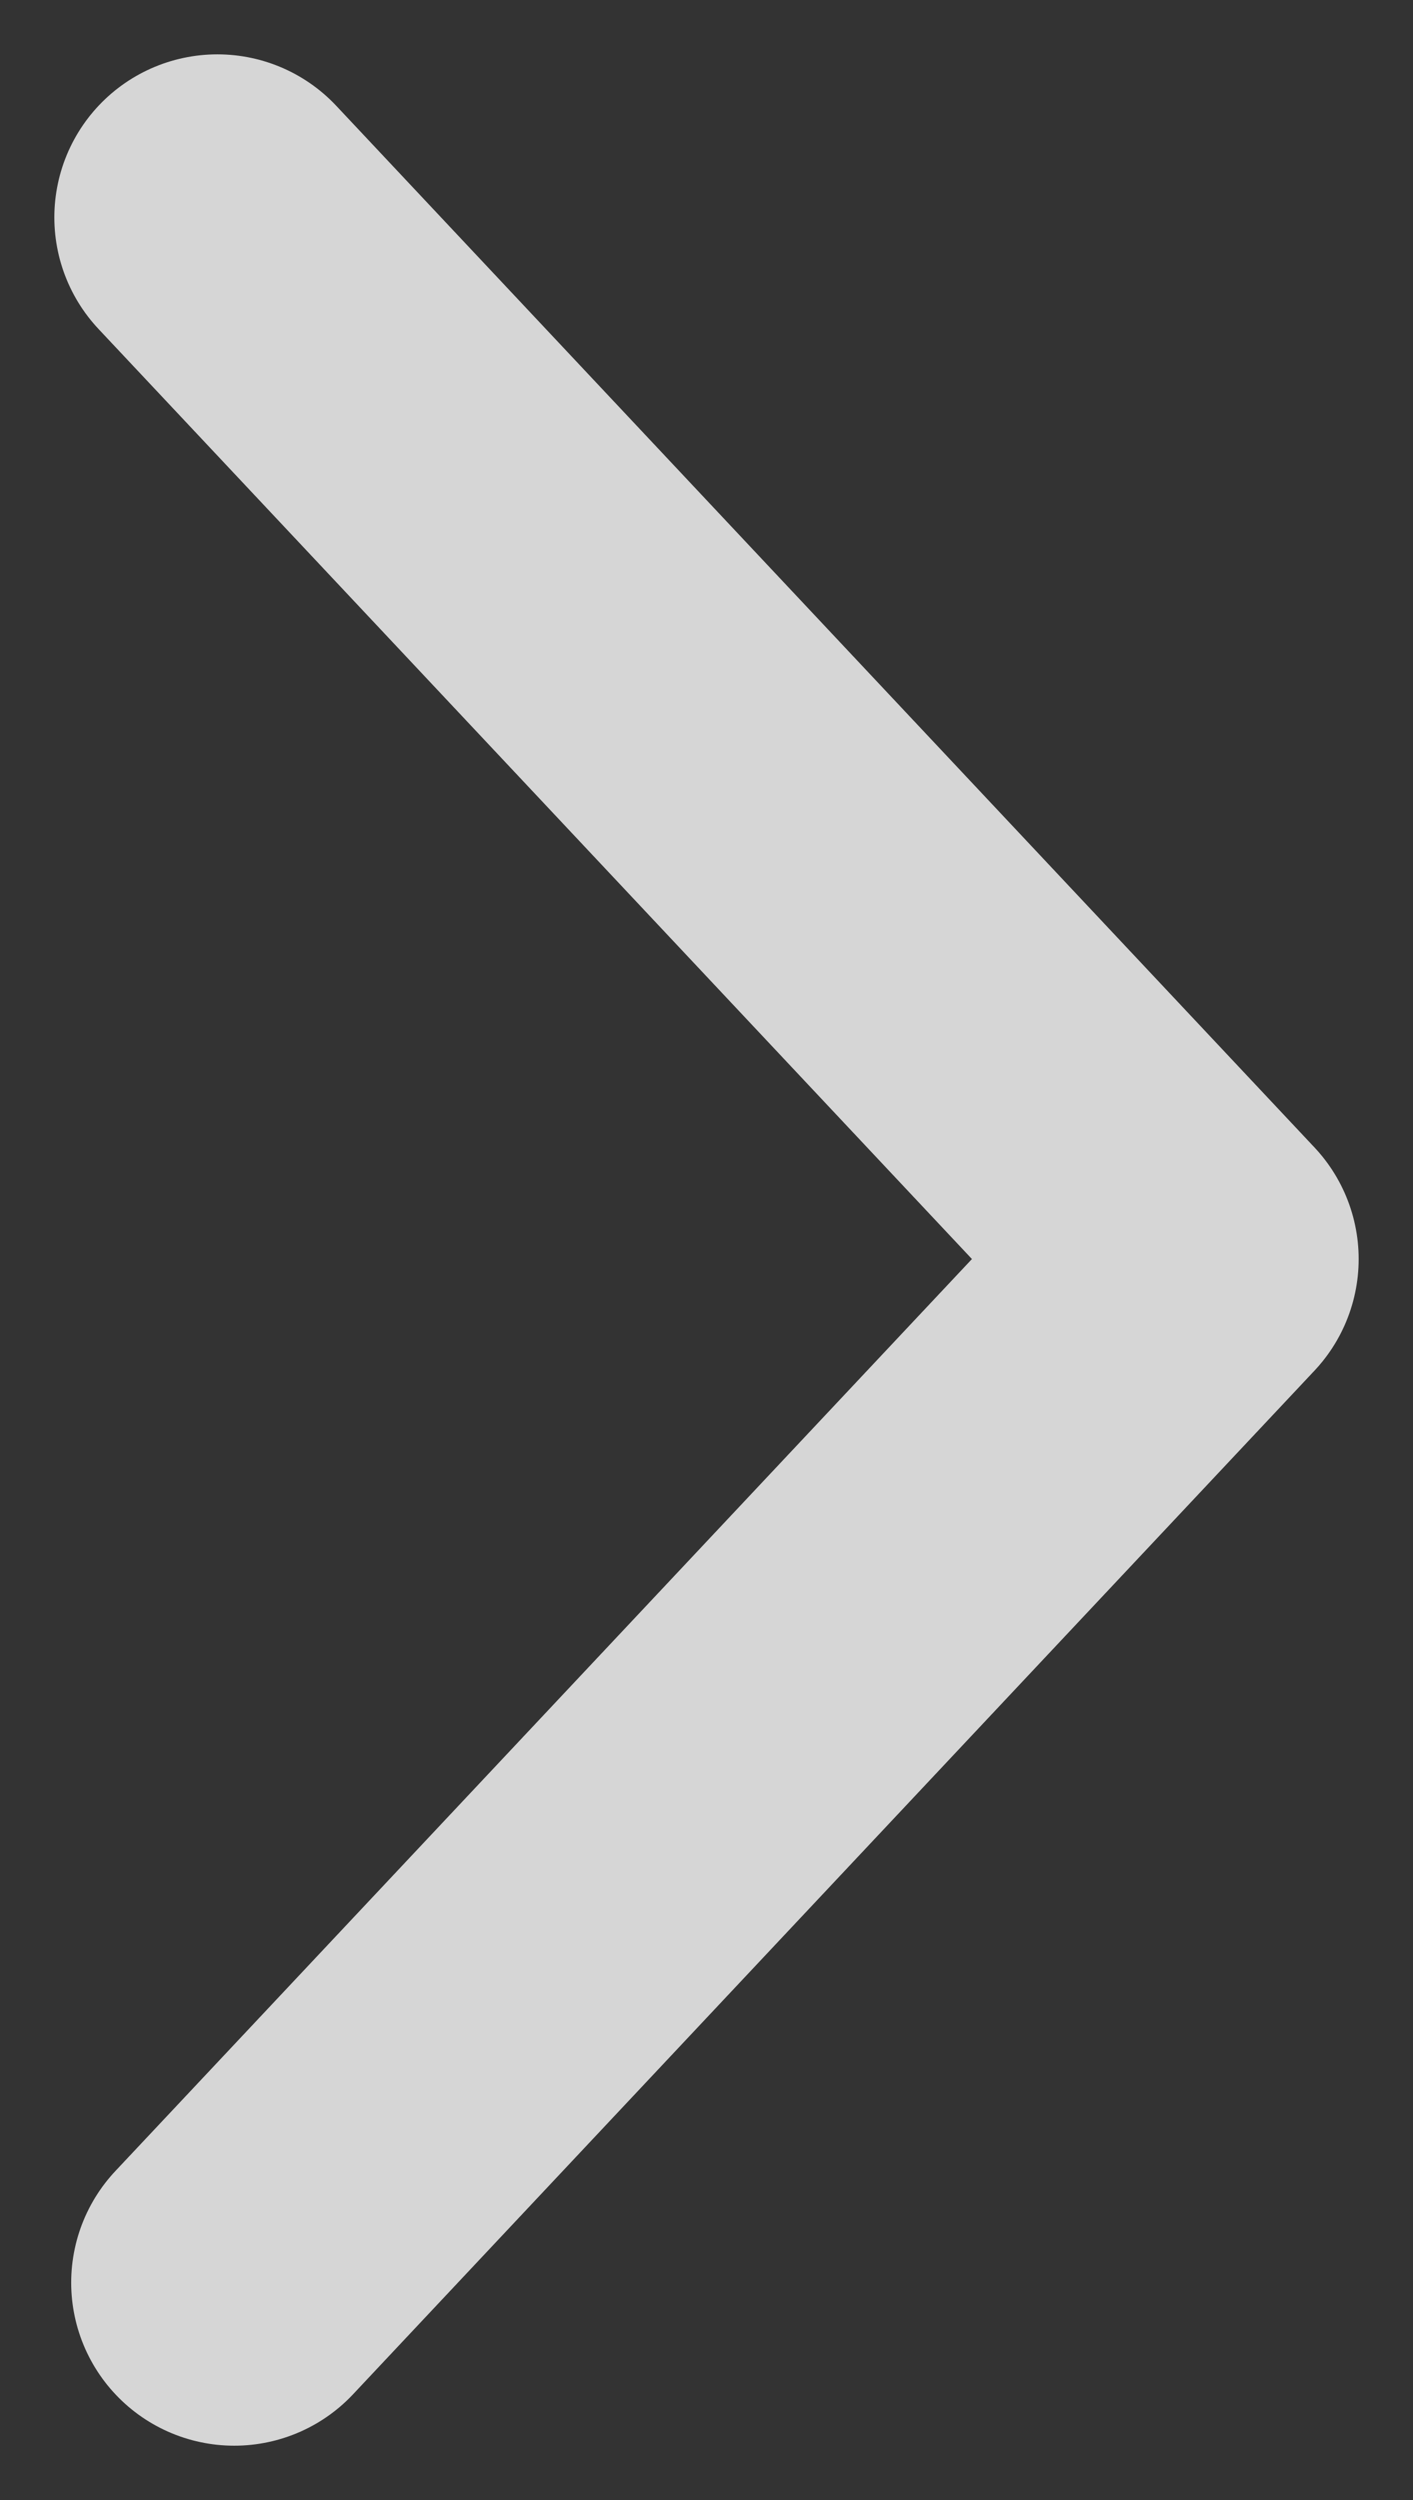 <svg width="13" height="23" viewBox="0 0 13 23" fill="none" xmlns="http://www.w3.org/2000/svg">
<rect x="0" y="0" width="13" height="23" fill="#333333" stroke="none"/>
<path d="M2 2L11 11.583L2.155 21" stroke="white" stroke-opacity="0.8" stroke-width="3" stroke-linecap="round" stroke-linejoin="round"/>
</svg>
